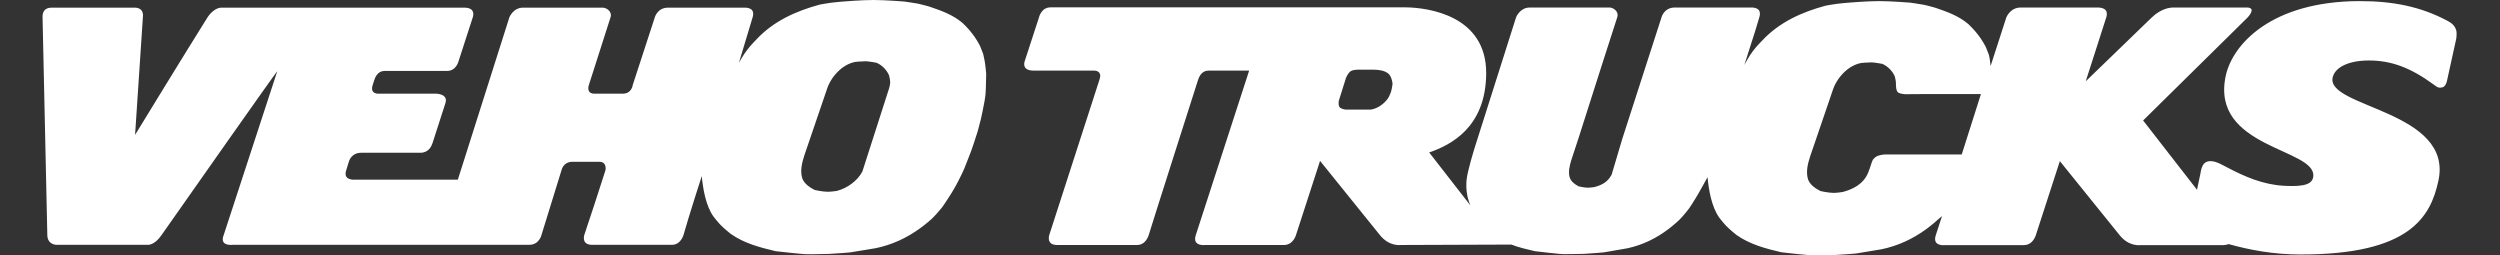 <?xml version="1.0" encoding="UTF-8"?> <svg xmlns="http://www.w3.org/2000/svg" width="235" height="24" viewBox="0 0 235 24" fill="none"><rect x="0" y="0" width="235" height="24" fill="#333333" stroke="none"/><path d="M91.923 12.277C91.923 12.277 91.711 12.962 91.566 13.39C91.429 13.845 91.14 14.583 91.14 14.583C91.14 14.583 90.83 15.379 90.633 15.867C90.378 16.466 89.892 17.375 89.892 17.375C89.892 17.375 89.499 18.087 89.209 18.515C88.986 18.884 88.56 19.484 88.56 19.484C88.56 19.484 88.018 20.155 87.62 20.537C87.229 20.912 86.544 21.418 86.544 21.418C85.265 22.361 83.847 23.013 82.316 23.329L79.928 23.724C79.928 23.724 78.68 23.835 77.885 23.869C77.118 23.895 75.897 23.895 75.897 23.895C75.616 23.922 72.918 23.612 72.918 23.612C71.447 23.269 69.937 22.868 68.69 21.985C68.69 21.985 68.072 21.497 67.725 21.136C67.451 20.853 67.075 20.365 67.075 20.365C66.333 19.337 66.078 17.717 65.966 16.552C65.966 16.552 64.796 20.16 64.256 22.066C64.254 22.07 64.008 23.013 63.16 23.013L55.657 23.013C54.606 23.011 54.929 22.071 54.929 22.071L55.948 18.995L56.911 16.011C56.911 16.011 57.096 15.207 56.323 15.207H53.812C52.924 15.207 52.776 16.019 52.776 16.019L50.903 22.073C50.903 22.073 50.702 23.011 49.746 23.013L21.868 23.013C21.868 23.013 20.582 23.186 21.034 22.075L26.062 6.698C25.967 6.743 17.642 18.596 15.205 22.068C14.513 23.096 13.876 23.013 13.876 23.013H5.292C5.292 23.013 4.448 23.006 4.448 22.072C4.359 18.103 3.996 1.628 4 1.628C4.023 1.628 3.852 0.719 4.879 0.719H12.647C13.618 0.719 13.43 1.632 13.43 1.632L12.697 12.68C12.697 12.68 17.726 4.455 19.508 1.631C19.821 1.137 20.348 0.719 20.807 0.719H43.622C44.796 0.708 44.443 1.624 44.443 1.624L43.121 5.701C43.121 5.701 42.915 6.666 42.038 6.666H36.203C35.961 6.666 35.441 6.711 35.18 7.529L35.042 7.966C34.717 8.9 35.648 8.807 35.648 8.807H41.025C41.025 8.807 42.147 8.831 41.873 9.681L40.663 13.435C40.568 13.725 40.299 14.359 39.522 14.359H33.935C33.321 14.359 32.932 14.74 32.79 15.206L32.545 16.004C32.215 16.977 33.312 16.888 33.312 16.888H43.037L47.88 1.631C47.88 1.631 48.237 0.719 49.165 0.719H56.666C56.991 0.719 57.569 1.07 57.389 1.631L55.355 7.986C55.234 8.367 55.283 8.807 55.874 8.807H58.527C59.398 8.807 59.478 7.988 59.478 7.988L61.549 1.639C61.549 1.639 61.783 0.719 62.801 0.719H70.01C70.32 0.719 70.995 0.801 70.747 1.626L69.458 5.902C69.458 5.902 69.885 5.131 70.227 4.703C70.534 4.275 71.105 3.708 71.105 3.708C72.721 1.97 74.855 1.028 77.066 0.43C77.066 0.43 77.704 0.311 78.117 0.257C78.557 0.199 79.251 0.145 79.251 0.145C79.251 0.145 80.972 0 82.106 0C83.21 0 85.007 0.145 85.007 0.145C85.007 0.145 85.803 0.257 86.289 0.343C86.715 0.43 87.397 0.633 87.397 0.633C88.474 1.002 89.551 1.371 90.49 2.167C90.49 2.167 91.087 2.74 91.369 3.135C91.711 3.538 92.104 4.275 92.104 4.275C92.104 4.275 92.308 4.763 92.419 5.072C92.505 5.387 92.59 5.928 92.59 5.928C92.59 5.928 92.676 6.554 92.701 6.923C92.701 7.323 92.676 7.95 92.676 7.95C92.676 7.95 92.676 8.463 92.643 8.807C92.616 9.202 92.479 9.859 92.479 9.859C92.479 9.859 92.334 10.625 92.223 11.112L91.923 12.277ZM83.479 8.601C83.479 8.601 83.676 8.089 83.676 7.719C83.676 7.462 83.565 7.068 83.565 7.068C83.334 6.554 82.908 6.126 82.403 5.902C82.403 5.902 81.806 5.782 81.404 5.758C81.01 5.758 80.412 5.816 80.412 5.816C79.166 6.039 78.084 7.239 77.716 8.431L75.616 14.583C75.392 15.267 75.189 16.064 75.418 16.776C75.616 17.29 76.102 17.605 76.579 17.857C76.579 17.857 77.339 18.031 77.833 18.026C78.165 18.025 78.68 17.942 78.68 17.942C79.619 17.691 80.584 17.032 81.063 16.124L83.479 8.601ZM102.138 6.637V6.636H97.154C95.953 6.636 96.33 5.727 96.33 5.727L97.657 1.66C97.657 1.66 97.864 0.692 98.744 0.692H103.366L132.145 0.691C134.223 0.717 139.724 1.441 139.702 6.895C139.675 12.005 136.334 13.642 134.344 14.332L138.215 19.305C137.927 18.633 137.783 17.89 137.854 16.953C137.916 16.115 138.646 13.802 138.646 13.802L142.514 1.62C142.514 1.62 142.871 0.707 143.798 0.707H151.299C151.625 0.707 152.2 1.059 152.023 1.618C151.687 2.666 149.762 8.615 148.4 12.929L147.699 15.061C147.542 15.575 147.395 16.173 147.558 16.706C147.699 17.092 148.046 17.329 148.388 17.516C148.388 17.516 148.933 17.646 149.287 17.645C149.521 17.643 149.891 17.581 149.891 17.581C150.562 17.393 151.114 17.137 151.497 16.41L152.486 13.079L156.183 1.626C156.183 1.626 156.414 0.707 157.432 0.707H164.642C164.954 0.707 165.628 0.788 165.379 1.613L164.975 2.955L163.968 6.107C163.968 6.107 164.428 5.234 164.769 4.808C165.077 4.378 165.648 3.813 165.648 3.813C167.263 2.074 169.397 1.131 171.608 0.533C171.608 0.533 172.249 0.415 172.66 0.361C173.099 0.303 173.796 0.249 173.796 0.249C173.796 0.249 175.516 0.104 176.65 0.104C177.752 0.104 179.552 0.249 179.552 0.249C179.552 0.249 180.347 0.361 180.831 0.448C181.257 0.533 181.941 0.736 181.941 0.736C183.018 1.105 184.094 1.475 185.033 2.271C185.033 2.271 185.63 2.845 185.912 3.24C186.254 3.641 186.648 4.378 186.648 4.378C186.648 4.378 186.852 4.867 186.963 5.176C187.048 5.492 187.116 6.21 187.116 6.21L188.595 1.636C188.595 1.636 188.958 0.709 189.932 0.709H197.209C197.534 0.709 198.243 0.791 197.99 1.631C197.967 1.718 196.058 7.643 196.058 7.643L202.277 1.631C203.165 0.789 203.986 0.707 204.311 0.707H211.202C212.173 0.707 211.276 1.642 211.276 1.642L201.453 11.324L206.518 17.837L206.843 16.302C206.843 16.302 206.925 15.517 207.288 15.288C207.851 14.936 208.544 15.307 209.195 15.654C211.043 16.639 212.758 17.357 214.699 17.465C216.646 17.573 217.398 17.302 217.453 16.547C217.633 13.939 207.738 13.916 209.223 7.106C209.864 4.177 213.498 0.121 221.801 0.104C224.994 0.099 227.562 0.647 229.959 1.902C230.349 2.106 230.712 2.322 230.87 2.797C230.975 3.107 230.888 3.637 230.888 3.637L230.012 7.616C230.012 7.616 229.907 8.122 229.606 8.204C229.201 8.312 229.056 8.162 228.793 7.968C226.553 6.324 224.739 5.681 222.647 5.686C220.81 5.689 219.484 6.303 219.269 7.292C218.654 10.118 230.647 10.402 229.207 17.006C228.478 20.344 226.576 23.957 216.165 23.92C213.705 23.912 211.497 23.506 209.484 22.943C209.152 23.078 208.729 23.04 208.729 23.04H201.217C201.217 23.04 200.12 23.223 199.228 22.085L193.626 15.146L191.377 22.077C191.375 22.08 191.127 23.04 190.238 23.04H182.885C182.885 23.04 181.578 23.223 181.972 22.085L182.549 20.31C182.549 20.31 182.252 20.555 182.165 20.639C181.771 21.017 181.088 21.523 181.088 21.523C179.807 22.464 178.39 23.115 176.861 23.431L174.471 23.828C174.471 23.828 173.223 23.939 172.429 23.973C171.661 23.998 170.441 23.998 170.441 23.998C170.159 24.025 167.459 23.715 167.459 23.715C165.988 23.373 164.481 22.972 163.233 22.088C163.233 22.088 162.617 21.601 162.268 21.239C161.997 20.956 161.618 20.468 161.618 20.468C160.877 19.441 160.62 17.821 160.508 16.655C160.508 16.655 159.645 18.237 159.376 18.653C159.167 19.012 158.773 19.594 158.773 19.594C158.773 19.594 158.271 20.249 157.905 20.619C157.539 20.986 156.906 21.477 156.906 21.477C155.721 22.395 154.404 23.029 152.988 23.336L150.773 23.72C150.773 23.72 149.62 23.829 148.883 23.862C148.172 23.887 147.039 23.887 147.039 23.887C146.777 23.912 144.277 23.611 144.277 23.611C143.539 23.431 142.772 23.269 142.074 22.99L131.685 23.029C131.685 23.029 130.588 23.212 129.691 22.072L124.085 15.123L121.832 22.064C121.832 22.067 121.581 23.029 120.692 23.029H113.327C113.327 23.029 112.019 23.212 112.413 22.072L117.42 6.637H114.017L113.643 6.637C113.405 6.637 112.882 6.682 112.62 7.501C112.62 7.501 108.179 21.402 107.984 22.08C107.984 22.082 107.736 23.028 106.888 23.028H99.364C98.309 23.027 98.633 22.082 98.633 22.082L103.352 7.481C103.609 6.744 103.091 6.645 102.855 6.636L102.138 6.637ZM130.478 6.897C130.083 6.598 129.543 6.555 129.066 6.547H127.695C127.695 6.547 127.207 6.536 126.962 6.695C126.713 6.856 126.524 7.321 126.524 7.321L125.85 9.465C125.85 9.465 125.774 9.874 125.915 10.065C126.057 10.259 126.486 10.3 126.486 10.3L128.854 10.304C129.526 10.199 130.143 9.734 130.501 9.199C130.501 9.199 130.666 8.892 130.738 8.684C130.846 8.375 130.901 7.859 130.901 7.859C130.85 7.504 130.756 7.13 130.478 6.897ZM179.572 8.846C179.572 8.846 178.872 8.923 178.454 8.715C178.193 8.581 178.219 7.915 178.219 7.823C178.219 7.567 178.106 7.171 178.106 7.171C177.879 6.658 177.45 6.229 176.946 6.007C176.946 6.007 176.348 5.887 175.946 5.862C175.552 5.862 174.956 5.92 174.956 5.92C173.709 6.144 172.625 7.343 172.26 8.535L170.159 14.686C169.933 15.37 169.731 16.168 169.962 16.88C170.159 17.393 170.645 17.709 171.124 17.959C171.124 17.959 171.882 18.134 172.377 18.131C172.71 18.129 173.223 18.045 173.223 18.045C174.161 17.795 175.168 17.313 175.608 16.226C175.713 15.964 175.787 15.757 175.87 15.492C176.02 15.009 176.05 14.959 176.317 14.756C176.594 14.543 177.177 14.522 177.177 14.522L184.404 14.517L186.208 8.842L179.572 8.846Z" fill="white"></path></svg> 